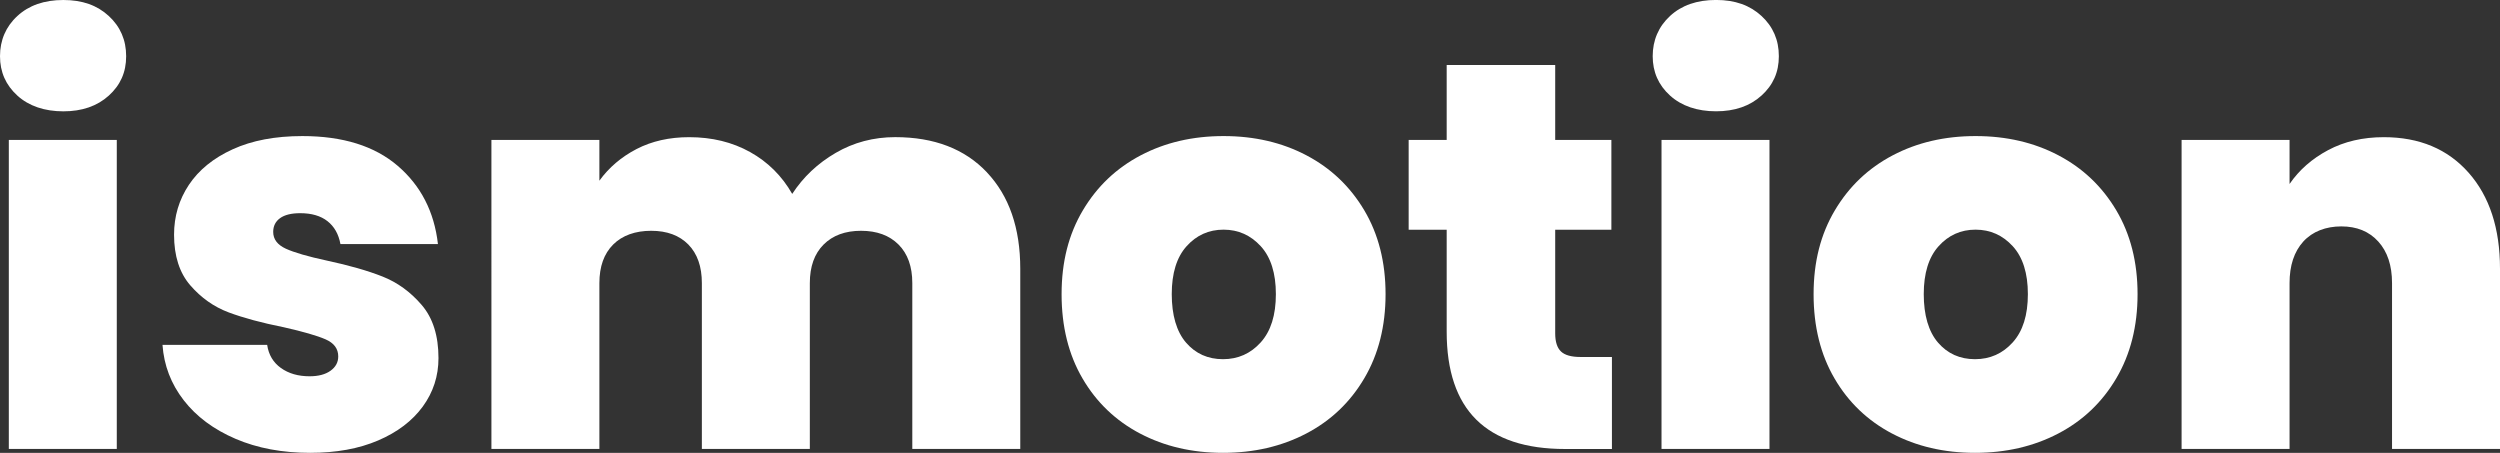 <svg xmlns="http://www.w3.org/2000/svg" id="Capa_1" viewBox="0 0 637.7 115.51"><rect x="0" y="0" width="637.7" height="115.51" fill="#333333" stroke="none"/><g id="LOGOTIPO_1"><path d="m4.43,24.38C1.48,21.71,0,18.36,0,14.33S1.48,6.79,4.43,4.08C7.38,1.36,11.29,0,16.16,0s8.64,1.36,11.59,4.08c2.95,2.72,4.43,6.14,4.43,10.26s-1.48,7.38-4.43,10.05c-2.95,2.67-6.82,4.01-11.59,4.01s-8.78-1.34-11.73-4.01Zm25.36,11.31v78.83H2.25V35.69h27.54Z" style="fill:#fff;"></path><path d="m60.07,111.93c-5.57-2.39-9.98-5.67-13.21-9.84-3.23-4.17-5.04-8.87-5.41-14.12h26.7c.37,2.53,1.55,4.5,3.51,5.9,1.97,1.41,4.4,2.11,7.31,2.11,2.25,0,4.03-.47,5.34-1.41,1.31-.94,1.97-2.15,1.97-3.65,0-1.97-1.08-3.42-3.23-4.36-2.16-.94-5.72-1.97-10.68-3.09-5.62-1.12-10.31-2.39-14.05-3.79-3.75-1.41-7-3.7-9.77-6.89-2.76-3.18-4.15-7.49-4.15-12.93,0-4.68,1.26-8.92,3.79-12.72,2.53-3.79,6.25-6.82,11.17-9.06,4.92-2.25,10.84-3.37,17.78-3.37,10.3,0,18.41,2.53,24.31,7.59,5.9,5.06,9.32,11.71,10.26,19.95h-24.87c-.47-2.53-1.57-4.47-3.3-5.83-1.73-1.36-4.05-2.04-6.96-2.04-2.25,0-3.96.42-5.13,1.26-1.17.84-1.76,2.02-1.76,3.51,0,1.88,1.08,3.3,3.23,4.29,2.15.98,5.62,1.99,10.4,3.02,5.71,1.22,10.47,2.58,14.26,4.08,3.79,1.5,7.12,3.91,9.98,7.24,2.86,3.33,4.29,7.85,4.29,13.56,0,4.59-1.34,8.71-4.01,12.37-2.67,3.65-6.46,6.53-11.38,8.64-4.92,2.11-10.7,3.16-17.35,3.16-7.12,0-13.47-1.19-19.04-3.58Z" style="fill:#fff;"></path><path d="m251.75,43.98c5.67,6,8.5,14.19,8.5,24.59v45.95h-27.54v-42.3c0-4.22-1.17-7.49-3.51-9.84-2.34-2.34-5.53-3.51-9.56-3.51s-7.22,1.17-9.56,3.51c-2.34,2.34-3.51,5.62-3.51,9.84v42.3h-27.54v-42.3c0-4.22-1.15-7.49-3.44-9.84-2.3-2.34-5.46-3.51-9.49-3.51s-7.36,1.17-9.7,3.51c-2.34,2.34-3.51,5.62-3.51,9.84v42.3h-27.54V35.69h27.54v10.4c2.44-3.37,5.6-6.06,9.49-8.08,3.89-2.01,8.36-3.02,13.42-3.02,5.81,0,10.98,1.26,15.53,3.79,4.54,2.53,8.13,6.09,10.75,10.68,2.81-4.31,6.51-7.8,11.1-10.47,4.59-2.67,9.65-4.01,15.18-4.01,9.93,0,17.73,3,23.4,8.99Z" style="fill:#fff;"></path><path d="m290.81,110.59c-6.23-3.28-11.13-7.96-14.68-14.05-3.56-6.09-5.34-13.26-5.34-21.5s1.8-15.27,5.41-21.36c3.61-6.09,8.52-10.77,14.76-14.05,6.23-3.28,13.28-4.92,21.15-4.92s14.92,1.64,21.15,4.92c6.23,3.28,11.15,7.96,14.76,14.05,3.61,6.09,5.41,13.21,5.41,21.36s-1.8,15.3-5.41,21.43c-3.61,6.14-8.55,10.84-14.83,14.12-6.28,3.28-13.35,4.92-21.22,4.92s-14.92-1.64-21.15-4.92Zm30.78-23.26c2.58-2.86,3.86-6.96,3.86-12.3s-1.29-9.42-3.86-12.23c-2.58-2.81-5.74-4.22-9.49-4.22s-6.89,1.41-9.42,4.22c-2.53,2.81-3.79,6.89-3.79,12.23s1.22,9.56,3.65,12.37c2.43,2.81,5.57,4.22,9.42,4.22s7.05-1.43,9.63-4.29Z" style="fill:#fff;"></path><path d="m411.17,91.06v23.47h-11.94c-20.14,0-30.21-9.98-30.21-29.93v-26h-9.7v-22.91h9.7v-19.11h27.68v19.11h14.33v22.91h-14.33v26.42c0,2.16.49,3.7,1.48,4.64.98.94,2.65,1.4,4.99,1.4h8.01Z" style="fill:#fff;"></path><path d="m426,24.38c-2.95-2.67-4.43-6.02-4.43-10.05s1.48-7.54,4.43-10.26c2.95-2.72,6.86-4.08,11.73-4.08s8.64,1.36,11.59,4.08c2.95,2.72,4.43,6.14,4.43,10.26s-1.48,7.38-4.43,10.05c-2.95,2.67-6.82,4.01-11.59,4.01s-8.78-1.34-11.73-4.01Zm25.36,11.31v78.83h-27.54V35.69h27.54Z" style="fill:#fff;"></path><path d="m482.63,110.59c-6.23-3.28-11.13-7.96-14.68-14.05-3.56-6.09-5.34-13.26-5.34-21.5s1.8-15.27,5.41-21.36c3.61-6.09,8.52-10.77,14.76-14.05,6.23-3.28,13.28-4.92,21.15-4.92s14.92,1.64,21.15,4.92c6.23,3.28,11.15,7.96,14.76,14.05,3.61,6.09,5.41,13.21,5.41,21.36s-1.8,15.3-5.41,21.43c-3.61,6.14-8.55,10.84-14.83,14.12-6.28,3.28-13.35,4.92-21.22,4.92s-14.92-1.64-21.15-4.92Zm30.78-23.26c2.58-2.86,3.86-6.96,3.86-12.3s-1.29-9.42-3.86-12.23c-2.58-2.81-5.74-4.22-9.49-4.22s-6.89,1.41-9.42,4.22c-2.53,2.81-3.79,6.89-3.79,12.23s1.22,9.56,3.65,12.37c2.43,2.81,5.57,4.22,9.42,4.22s7.05-1.43,9.63-4.29Z" style="fill:#fff;"></path><path d="m629.69,44.05c5.34,6.04,8.01,14.22,8.01,24.52v45.95h-27.54v-42.3c0-4.5-1.17-8.03-3.51-10.61-2.34-2.58-5.48-3.86-9.42-3.86s-7.36,1.29-9.7,3.86c-2.34,2.58-3.51,6.11-3.51,10.61v42.3h-27.54V35.69h27.54v11.24c2.44-3.56,5.71-6.44,9.84-8.64,4.12-2.2,8.85-3.3,14.19-3.3,9.09,0,16.3,3.02,21.64,9.06Z" style="fill:#fff;"></path></g></svg>